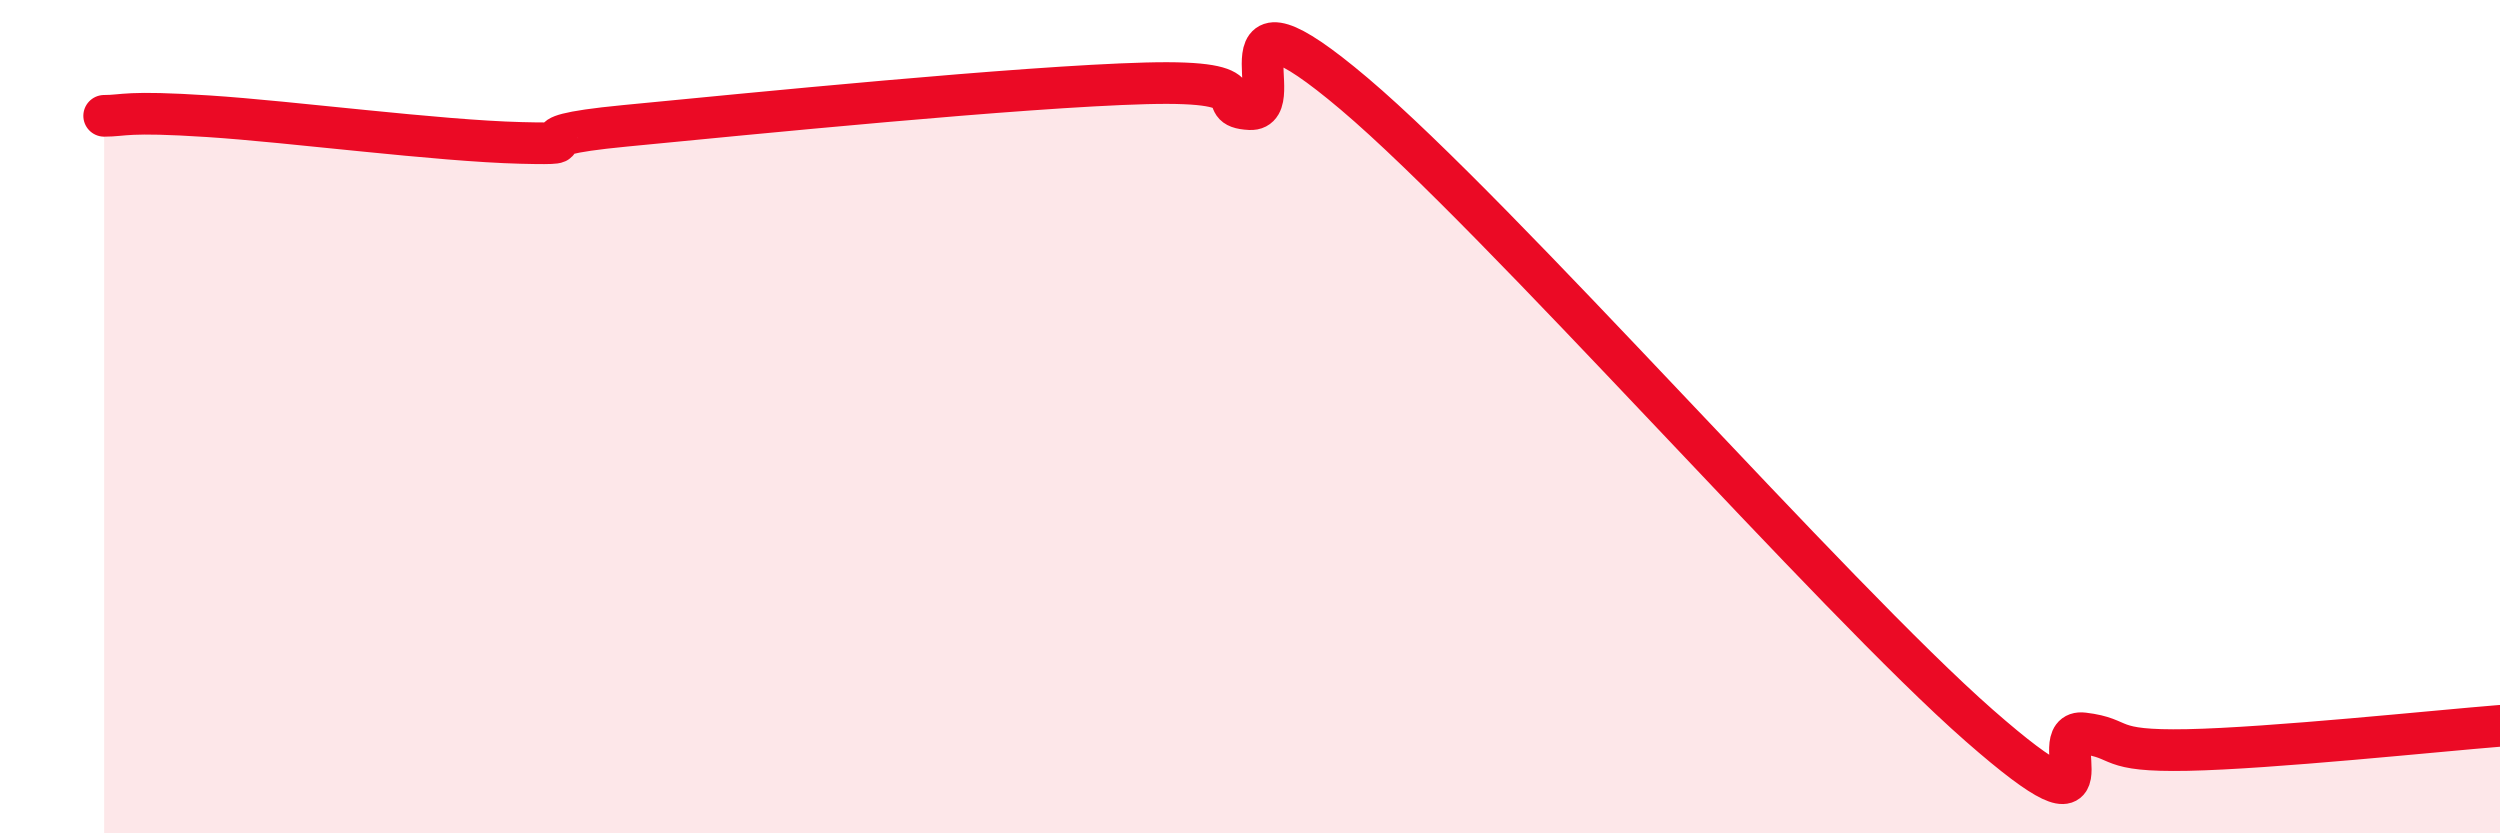 
    <svg width="60" height="20" viewBox="0 0 60 20" xmlns="http://www.w3.org/2000/svg">
      <path
        d="M 2.5,2.78 C 3,2.78 3,2.66 5,2.79 C 7,2.92 10.5,3.38 12.5,3.43 C 14.5,3.48 12,3.31 15,3.02 C 18,2.73 24.5,2.08 27.5,2 C 30.5,1.92 29,2.57 30,2.62 C 31,2.67 29,-0.71 32.5,2.25 C 36,5.21 44,14.34 47.5,17.41 C 51,20.48 49,17.48 50,17.6 C 51,17.72 50.5,18.04 52.5,18 C 54.5,17.96 58.5,17.54 60,17.42L60 20L2.5 20Z"
        fill="#EB0A25"
        opacity="0.1"
        stroke-linecap="round"
        stroke-linejoin="round"
      />
      <path
        d="M 2.5,2.78 C 3,2.78 3,2.66 5,2.79 C 7,2.92 10.5,3.38 12.5,3.43 C 14.5,3.48 12,3.31 15,3.02 C 18,2.73 24.5,2.08 27.5,2 C 30.5,1.92 29,2.57 30,2.62 C 31,2.67 29,-0.71 32.5,2.25 C 36,5.21 44,14.34 47.5,17.41 C 51,20.48 49,17.48 50,17.6 C 51,17.72 50.5,18.04 52.5,18 C 54.5,17.96 58.5,17.54 60,17.42"
        stroke="#EB0A25"
        stroke-width="1"
        fill="none"
        stroke-linecap="round"
        stroke-linejoin="round"
      />
    </svg>
  